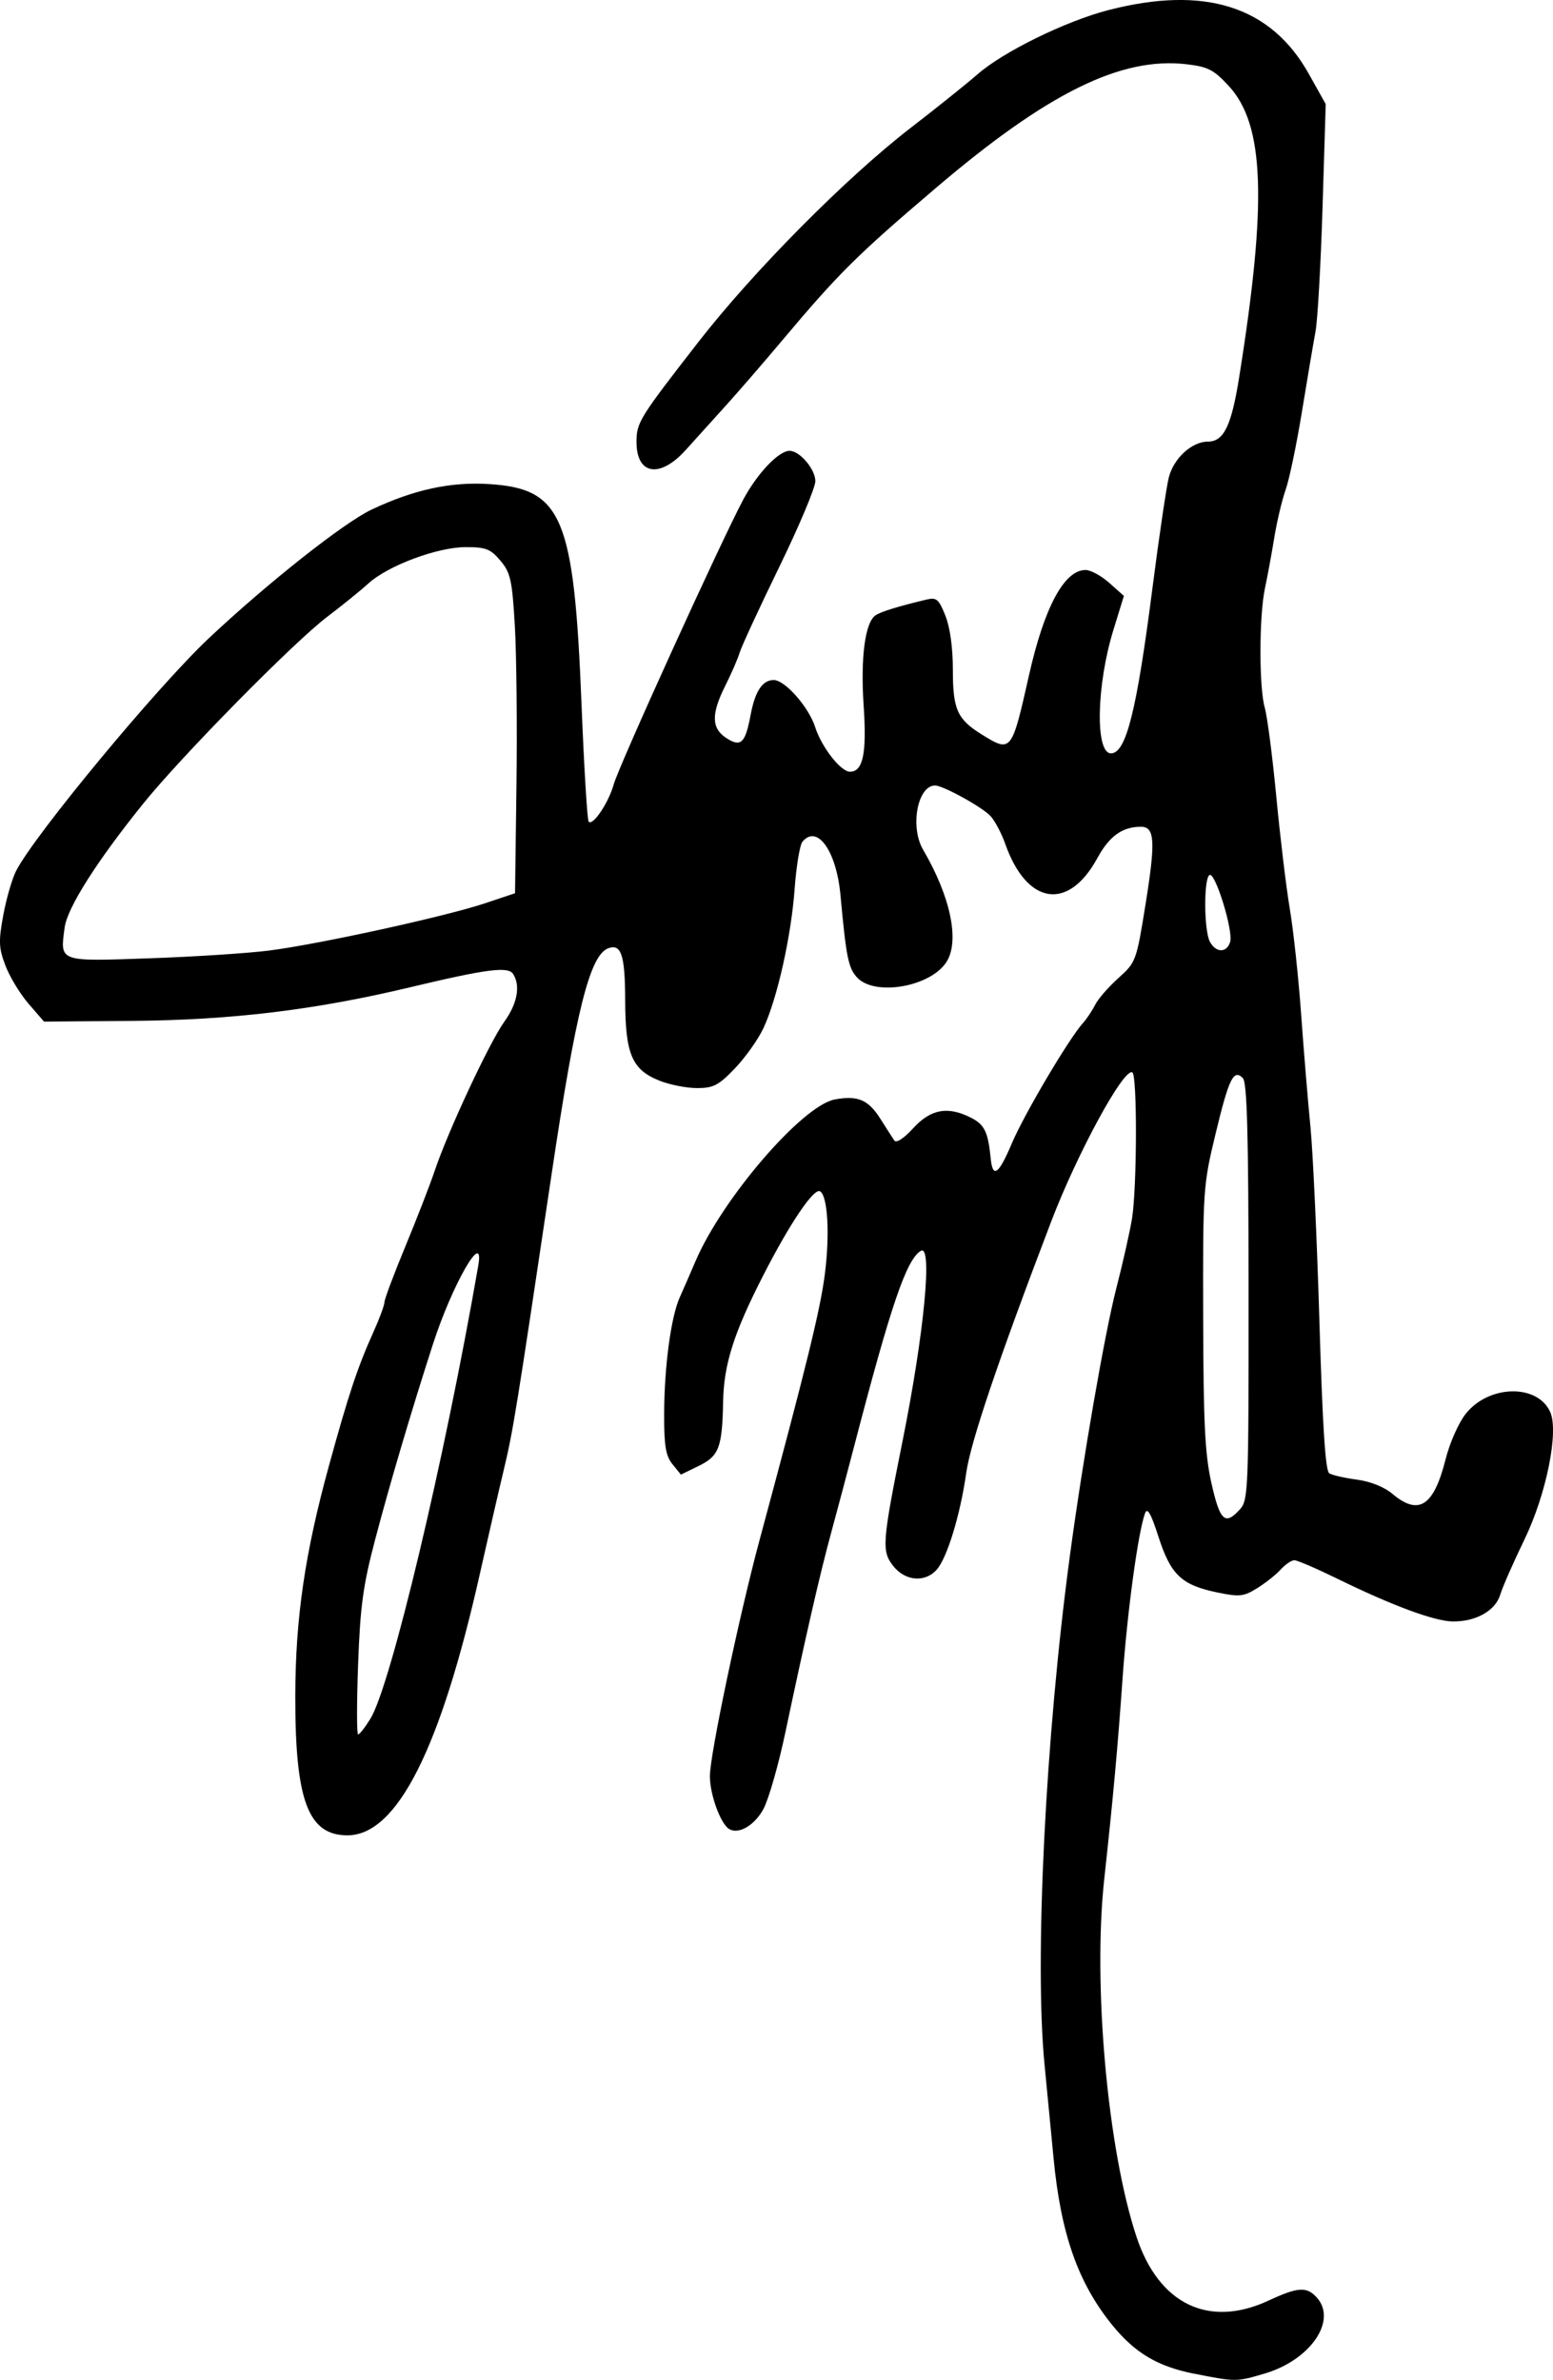 <?xml version="1.0" encoding="UTF-8" standalone="no"?>
<!-- Created with Inkscape (http://www.inkscape.org/) -->

<svg
   xmlns:dc="http://purl.org/dc/elements/1.1/"
   xmlns:cc="http://creativecommons.org/ns#"
   xmlns:rdf="http://www.w3.org/1999/02/22-rdf-syntax-ns#"
   xmlns:svg="http://www.w3.org/2000/svg"
   xmlns="http://www.w3.org/2000/svg"
   xmlns:sodipodi="http://sodipodi.sourceforge.net/DTD/sodipodi-0.dtd"
   xmlns:inkscape="http://www.inkscape.org/namespaces/inkscape"
   width="60.023mm"
   height="92mm"
   viewBox="0 0 60.023 92"
   version="1.1"
   id="svg8"
   inkscape:version="0.92.4 (5da689c313, 2019-01-14)"
   sodipodi:docname="Jessy Mendiola signature.svg">
  <defs
     id="defs2" />
  <sodipodi:namedview
     id="base"
     pagecolor="#ffffff"
     bordercolor="#666666"
     borderopacity="1.0"
     inkscape:pageopacity="0.0"
     inkscape:pageshadow="2"
     inkscape:zoom="0.98994949"
     inkscape:cx="116.51192"
     inkscape:cy="196.79872"
     inkscape:document-units="mm"
     inkscape:current-layer="layer1"
     showgrid="false"
     fit-margin-top="0"
     fit-margin-left="0"
     fit-margin-right="0"
     fit-margin-bottom="0"
     inkscape:window-width="1366"
     inkscape:window-height="705"
     inkscape:window-x="-8"
     inkscape:window-y="-8"
     inkscape:window-maximized="1" />
  <g
     inkscape:label="Layer 1"
     inkscape:groupmode="layer"
     id="layer1"
     transform="translate(92.774,-126.741)">
    <path
       style="fill:#000000;stroke-width:0.177"
       d="m -46.621,218.502 c -1.41,-0.28 -2.289,-0.803 -3.166,-1.883 -1.325,-1.633 -1.99,-3.53 -2.27,-6.478 -0.1,-1.049 -0.255,-2.665 -0.346,-3.591 -0.394,-4.033 0.037,-12.675 0.98,-19.671 0.509,-3.772 1.344,-8.585 1.794,-10.337 0.255,-0.991 0.527,-2.201 0.606,-2.688 0.195,-1.207 0.206,-5.539 0.015,-5.657 -0.323,-0.199 -2.129,3.121 -3.141,5.772 -2.043,5.354 -3.111,8.514 -3.279,9.702 -0.231,1.632 -0.743,3.308 -1.148,3.755 -0.454,0.502 -1.215,0.434 -1.674,-0.148 -0.455,-0.577 -0.43,-0.9 0.359,-4.829 0.837,-4.164 1.17,-7.64 0.704,-7.353 -0.556,0.344 -1.151,2.087 -2.568,7.53 -0.267,1.023 -0.669,2.539 -0.895,3.367 -0.436,1.601 -0.976,3.958 -1.768,7.709 -0.267,1.267 -0.651,2.605 -0.852,2.974 -0.346,0.635 -0.963,0.992 -1.326,0.767 -0.332,-0.205 -0.741,-1.332 -0.741,-2.042 0,-0.825 1.132,-6.204 1.924,-9.142 1.809,-6.713 2.336,-8.856 2.517,-10.247 0.2,-1.537 0.116,-3.035 -0.182,-3.218 -0.236,-0.146 -1.171,1.239 -2.21,3.275 -1.131,2.217 -1.51,3.413 -1.538,4.861 -0.034,1.768 -0.159,2.097 -0.938,2.477 l -0.693,0.338 -0.326,-0.402 c -0.261,-0.322 -0.325,-0.708 -0.322,-1.933 0.004,-1.831 0.262,-3.761 0.605,-4.522 0.137,-0.304 0.409,-0.929 0.605,-1.388 1.034,-2.425 4.127,-6.02 5.381,-6.256 0.891,-0.167 1.298,0.006 1.771,0.753 0.224,0.354 0.464,0.728 0.533,0.831 0.076,0.114 0.363,-0.072 0.733,-0.476 0.682,-0.744 1.347,-0.861 2.249,-0.394 0.508,0.263 0.643,0.546 0.743,1.553 0.079,0.801 0.305,0.642 0.823,-0.581 0.472,-1.115 2.198,-4.034 2.742,-4.639 0.147,-0.163 0.36,-0.482 0.474,-0.709 0.114,-0.227 0.518,-0.691 0.898,-1.032 0.681,-0.612 0.696,-0.652 1.055,-2.892 0.386,-2.404 0.351,-2.957 -0.184,-2.957 -0.719,0 -1.222,0.362 -1.685,1.212 -1.122,2.062 -2.726,1.814 -3.56,-0.551 -0.142,-0.403 -0.396,-0.884 -0.564,-1.07 -0.31,-0.343 -1.836,-1.186 -2.148,-1.186 -0.678,0 -0.977,1.603 -0.463,2.481 1.07,1.829 1.424,3.547 0.897,4.351 -0.626,0.956 -2.764,1.323 -3.445,0.592 -0.34,-0.365 -0.424,-0.779 -0.645,-3.187 -0.157,-1.707 -0.899,-2.75 -1.469,-2.064 -0.102,0.123 -0.238,0.941 -0.302,1.817 -0.133,1.837 -0.674,4.254 -1.207,5.392 -0.203,0.433 -0.698,1.131 -1.1,1.551 -0.632,0.66 -0.832,0.764 -1.467,0.764 -0.405,0 -1.059,-0.13 -1.455,-0.288 -1.06,-0.424 -1.316,-1.027 -1.321,-3.115 -0.005,-1.743 -0.153,-2.193 -0.66,-1.999 -0.706,0.271 -1.244,2.417 -2.176,8.68 -1.372,9.211 -1.496,9.979 -1.855,11.475 -0.193,0.804 -0.601,2.579 -0.907,3.943 -1.531,6.844 -3.218,10.19 -5.137,10.19 -1.521,0 -2.024,-1.348 -2.015,-5.405 0.007,-2.994 0.373,-5.499 1.295,-8.861 0.764,-2.784 1.112,-3.83 1.724,-5.188 0.232,-0.514 0.424,-1.032 0.426,-1.152 0.002,-0.12 0.368,-1.095 0.812,-2.167 0.444,-1.072 0.954,-2.388 1.134,-2.924 0.504,-1.507 2.121,-4.971 2.684,-5.75 0.507,-0.701 0.636,-1.391 0.345,-1.849 -0.191,-0.302 -1.014,-0.196 -4.004,0.518 -3.655,0.873 -6.88,1.262 -10.697,1.294 l -3.431,0.028 -0.594,-0.687 c -0.327,-0.378 -0.73,-1.041 -0.895,-1.474 -0.261,-0.684 -0.272,-0.938 -0.085,-1.954 0.118,-0.642 0.343,-1.414 0.498,-1.716 0.725,-1.406 5.454,-7.114 7.449,-8.991 2.267,-2.132 5.214,-4.463 6.284,-4.969 1.633,-0.772 3.054,-1.082 4.54,-0.989 2.838,0.178 3.288,1.252 3.579,8.537 0.097,2.429 0.221,4.461 0.276,4.516 0.166,0.166 0.77,-0.736 0.967,-1.443 0.201,-0.723 4.119,-9.339 5.001,-10.999 0.541,-1.017 1.373,-1.896 1.797,-1.896 0.392,0 0.995,0.712 0.995,1.174 0,0.248 -0.628,1.74 -1.395,3.316 -0.767,1.575 -1.455,3.064 -1.529,3.308 -0.074,0.244 -0.324,0.819 -0.555,1.279 -0.549,1.093 -0.541,1.647 0.032,2.022 0.566,0.371 0.739,0.21 0.941,-0.87 0.175,-0.936 0.458,-1.368 0.898,-1.368 0.434,0 1.355,1.046 1.602,1.821 0.246,0.772 0.988,1.723 1.344,1.723 0.506,0 0.653,-0.708 0.529,-2.55 -0.126,-1.87 0.056,-3.236 0.467,-3.501 0.219,-0.142 0.843,-0.334 1.938,-0.598 0.414,-0.1 0.493,-0.035 0.753,0.614 0.182,0.454 0.29,1.24 0.29,2.1 0,1.533 0.17,1.91 1.128,2.502 1.13,0.699 1.146,0.679 1.813,-2.289 0.592,-2.637 1.364,-4.076 2.187,-4.076 0.198,0 0.613,0.226 0.921,0.501 l 0.561,0.501 -0.405,1.315 c -0.658,2.137 -0.71,4.771 -0.094,4.771 0.583,0 0.992,-1.63 1.602,-6.38 0.256,-1.998 0.542,-3.928 0.634,-4.288 0.19,-0.741 0.89,-1.383 1.509,-1.383 0.615,0 0.909,-0.604 1.209,-2.484 1.087,-6.8 0.98,-9.77 -0.404,-11.267 -0.58,-0.627 -0.8,-0.74 -1.634,-0.837 -2.523,-0.294 -5.355,1.1 -9.647,4.752 -3.086,2.625 -3.786,3.319 -5.986,5.937 -0.696,0.829 -1.668,1.952 -2.159,2.496 -0.491,0.544 -1.193,1.322 -1.56,1.728 -1.003,1.111 -1.904,0.961 -1.902,-0.316 0.001,-0.749 0.108,-0.92 2.385,-3.851 2.133,-2.745 5.724,-6.369 8.225,-8.297 1.011,-0.78 2.167,-1.707 2.57,-2.06 0.989,-0.868 3.401,-2.052 5.051,-2.48 3.733,-0.966 6.29,-0.154 7.753,2.463 l 0.654,1.169 -0.123,3.998 c -0.068,2.199 -0.19,4.357 -0.272,4.796 -0.082,0.439 -0.318,1.834 -0.525,3.101 -0.207,1.267 -0.49,2.623 -0.629,3.013 -0.139,0.39 -0.338,1.227 -0.441,1.861 -0.103,0.634 -0.265,1.511 -0.359,1.949 -0.227,1.058 -0.232,3.832 -0.008,4.609 0.098,0.341 0.299,1.895 0.448,3.455 0.148,1.56 0.383,3.513 0.523,4.342 0.139,0.829 0.336,2.663 0.437,4.076 0.101,1.413 0.263,3.367 0.359,4.342 0.096,0.975 0.252,4.357 0.346,7.515 0.121,4.069 0.232,5.781 0.381,5.873 0.115,0.071 0.595,0.181 1.066,0.243 0.524,0.07 1.058,0.283 1.376,0.551 1.016,0.855 1.595,0.479 2.053,-1.334 0.164,-0.649 0.508,-1.423 0.788,-1.772 0.894,-1.113 2.759,-1.151 3.254,-0.065 0.344,0.754 -0.146,3.186 -0.995,4.939 -0.425,0.877 -0.845,1.834 -0.933,2.126 -0.189,0.624 -0.937,1.047 -1.836,1.038 -0.704,-0.007 -2.348,-0.616 -4.471,-1.657 -0.797,-0.39 -1.54,-0.71 -1.651,-0.71 -0.111,0 -0.349,0.162 -0.529,0.36 -0.179,0.198 -0.589,0.523 -0.911,0.722 -0.527,0.326 -0.682,0.342 -1.552,0.161 -1.368,-0.284 -1.787,-0.682 -2.258,-2.144 -0.292,-0.907 -0.433,-1.154 -0.521,-0.915 -0.269,0.727 -0.691,3.833 -0.872,6.423 -0.184,2.626 -0.365,4.608 -0.704,7.709 -0.448,4.093 0.129,10.484 1.25,13.852 0.865,2.599 2.793,3.525 5.103,2.45 1.131,-0.526 1.47,-0.548 1.86,-0.117 0.802,0.886 -0.24,2.412 -2.003,2.936 -1.108,0.329 -1.121,0.329 -2.736,0.008 z m -31.839,-25.316 c 0.788,-1.275 2.866,-10.006 4.17,-17.517 0.255,-1.468 -0.999,0.706 -1.752,3.037 -0.84,2.603 -1.656,5.362 -2.233,7.552 -0.468,1.778 -0.576,2.57 -0.659,4.829 -0.054,1.486 -0.054,2.703 7.37e-4,2.703 0.055,0 0.268,-0.272 0.473,-0.604 z m 33.61,-8.099 c 0.322,-0.356 0.337,-0.753 0.333,-8.414 -0.003,-6.103 -0.057,-8.092 -0.222,-8.257 -0.358,-0.358 -0.537,0.008 -1.056,2.164 -0.478,1.983 -0.489,2.152 -0.477,7.082 0.01,4.129 0.069,5.301 0.322,6.424 0.328,1.457 0.525,1.636 1.1,1 z m -37.499,-21.604 c 1.923,-0.247 6.797,-1.315 8.314,-1.822 l 1.167,-0.39 0.055,-4.165 c 0.03,-2.291 0.002,-5.065 -0.062,-6.166 -0.105,-1.78 -0.166,-2.059 -0.558,-2.525 -0.382,-0.454 -0.561,-0.524 -1.342,-0.524 -1.091,0 -3.009,0.717 -3.764,1.407 -0.292,0.267 -1.01,0.849 -1.595,1.292 -1.292,0.98 -5.637,5.394 -7.111,7.225 -1.793,2.226 -2.928,4.017 -3.03,4.779 -0.18,1.342 -0.255,1.315 3.279,1.192 1.727,-0.06 3.819,-0.196 4.647,-0.302 z m 37.118,-0.323 c 0.134,-0.422 -0.576,-2.729 -0.797,-2.593 -0.227,0.14 -0.215,2.146 0.015,2.576 0.232,0.434 0.647,0.443 0.782,0.017 z"
       id="path60"
       inkscape:connector-curvature="0" />
  </g>
</svg>
